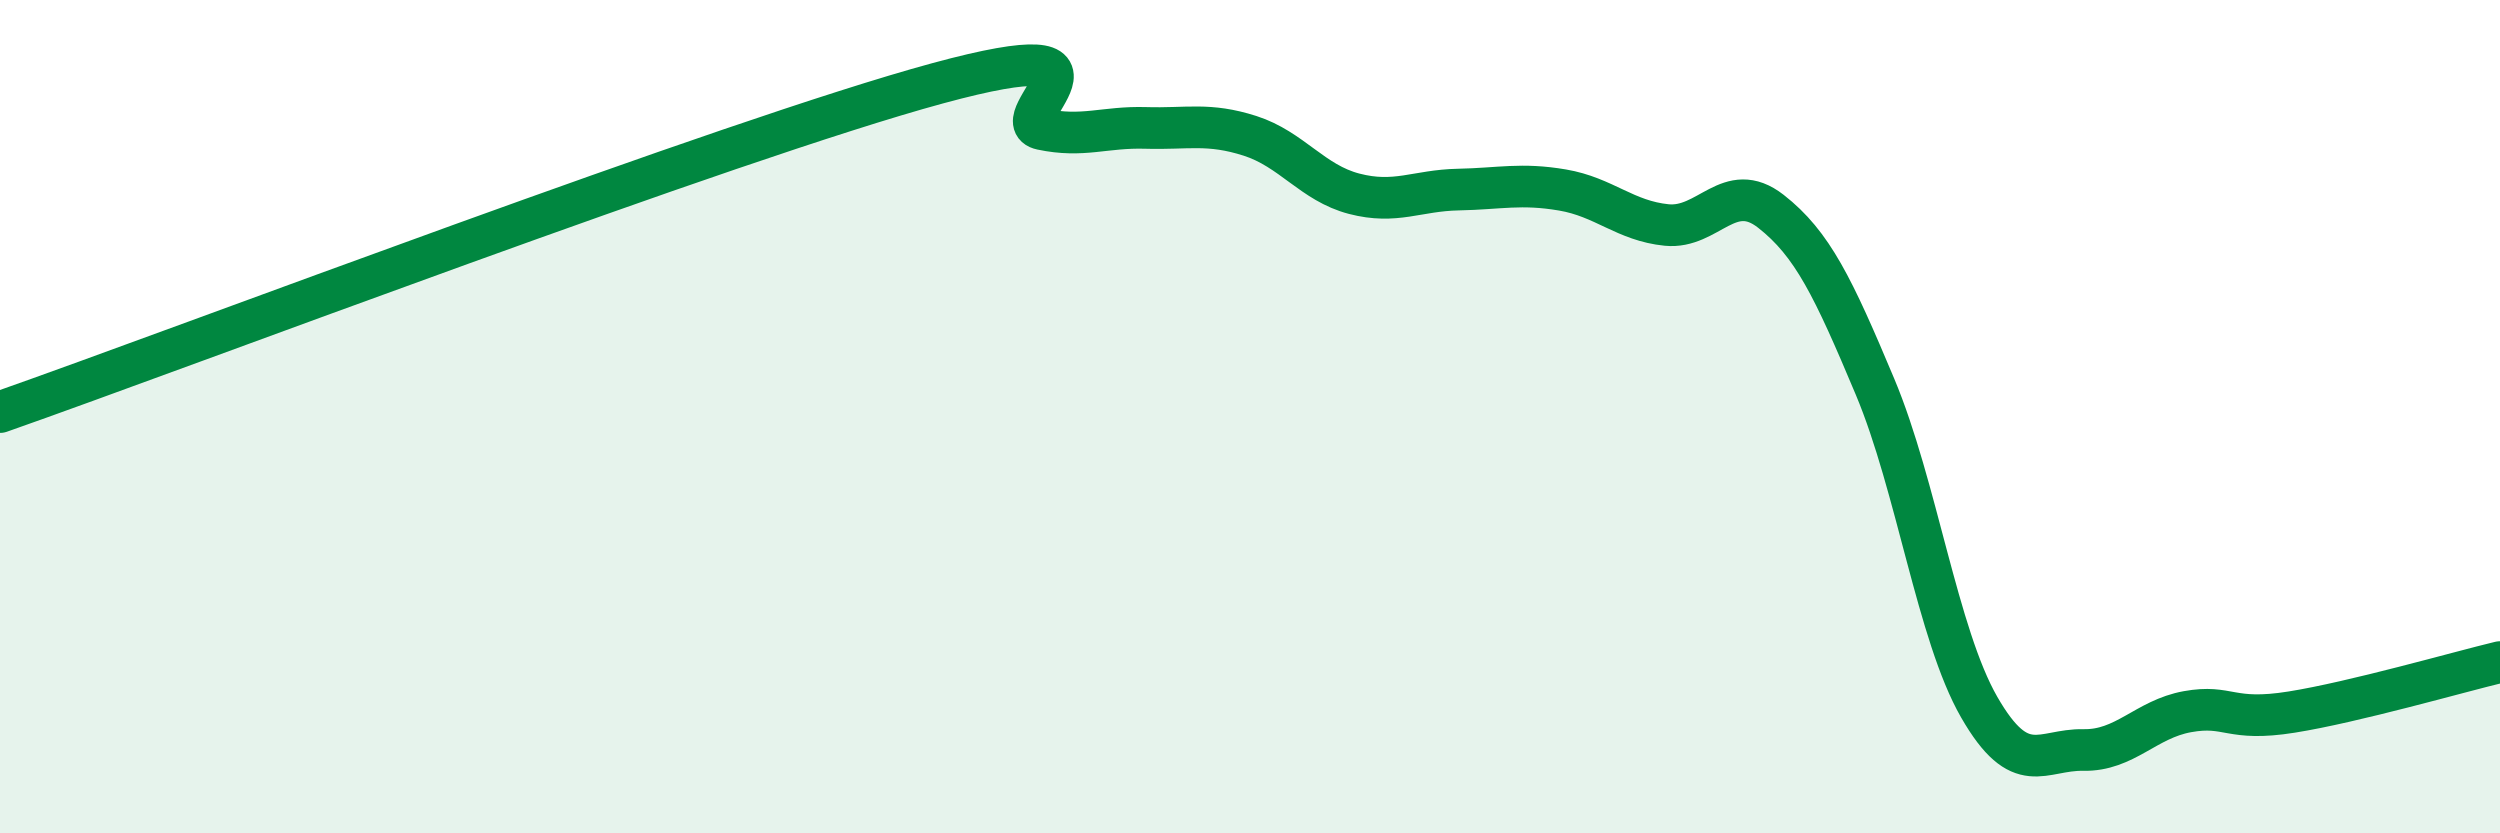
    <svg width="60" height="20" viewBox="0 0 60 20" xmlns="http://www.w3.org/2000/svg">
      <path
        d="M 0,9.89 C 4.5,8.31 17.5,3.36 22.5,2 C 27.5,0.64 24,2.89 25,3.1 C 26,3.31 26.5,3.04 27.5,3.07 C 28.5,3.1 29,2.94 30,3.26 C 31,3.58 31.5,4.39 32.5,4.65 C 33.5,4.91 34,4.57 35,4.55 C 36,4.53 36.5,4.39 37.5,4.56 C 38.5,4.73 39,5.3 40,5.4 C 41,5.5 41.5,4.29 42.5,5.07 C 43.5,5.85 44,6.9 45,9.28 C 46,11.66 46.5,15.23 47.5,16.97 C 48.5,18.71 49,17.98 50,18 C 51,18.02 51.5,17.26 52.5,17.08 C 53.5,16.9 53.5,17.33 55,17.09 C 56.5,16.85 59,16.13 60,15.89L60 20L0 20Z"
        fill="#008740"
        opacity="0.1"
        stroke-linecap="round"
        stroke-linejoin="round"
      />
      <path
        d="M 0,9.89 C 4.5,8.31 17.5,3.36 22.5,2 C 27.5,0.64 24,2.89 25,3.1 C 26,3.31 26.5,3.04 27.5,3.07 C 28.5,3.1 29,2.94 30,3.26 C 31,3.58 31.5,4.39 32.5,4.65 C 33.5,4.91 34,4.57 35,4.55 C 36,4.53 36.5,4.39 37.5,4.56 C 38.5,4.73 39,5.3 40,5.4 C 41,5.5 41.5,4.29 42.5,5.07 C 43.5,5.85 44,6.9 45,9.28 C 46,11.66 46.5,15.23 47.5,16.97 C 48.5,18.71 49,17.98 50,18 C 51,18.02 51.5,17.26 52.5,17.08 C 53.5,16.9 53.5,17.33 55,17.09 C 56.5,16.85 59,16.13 60,15.89"
        stroke="#008740"
        stroke-width="1"
        fill="none"
        stroke-linecap="round"
        stroke-linejoin="round"
      />
    </svg>
  